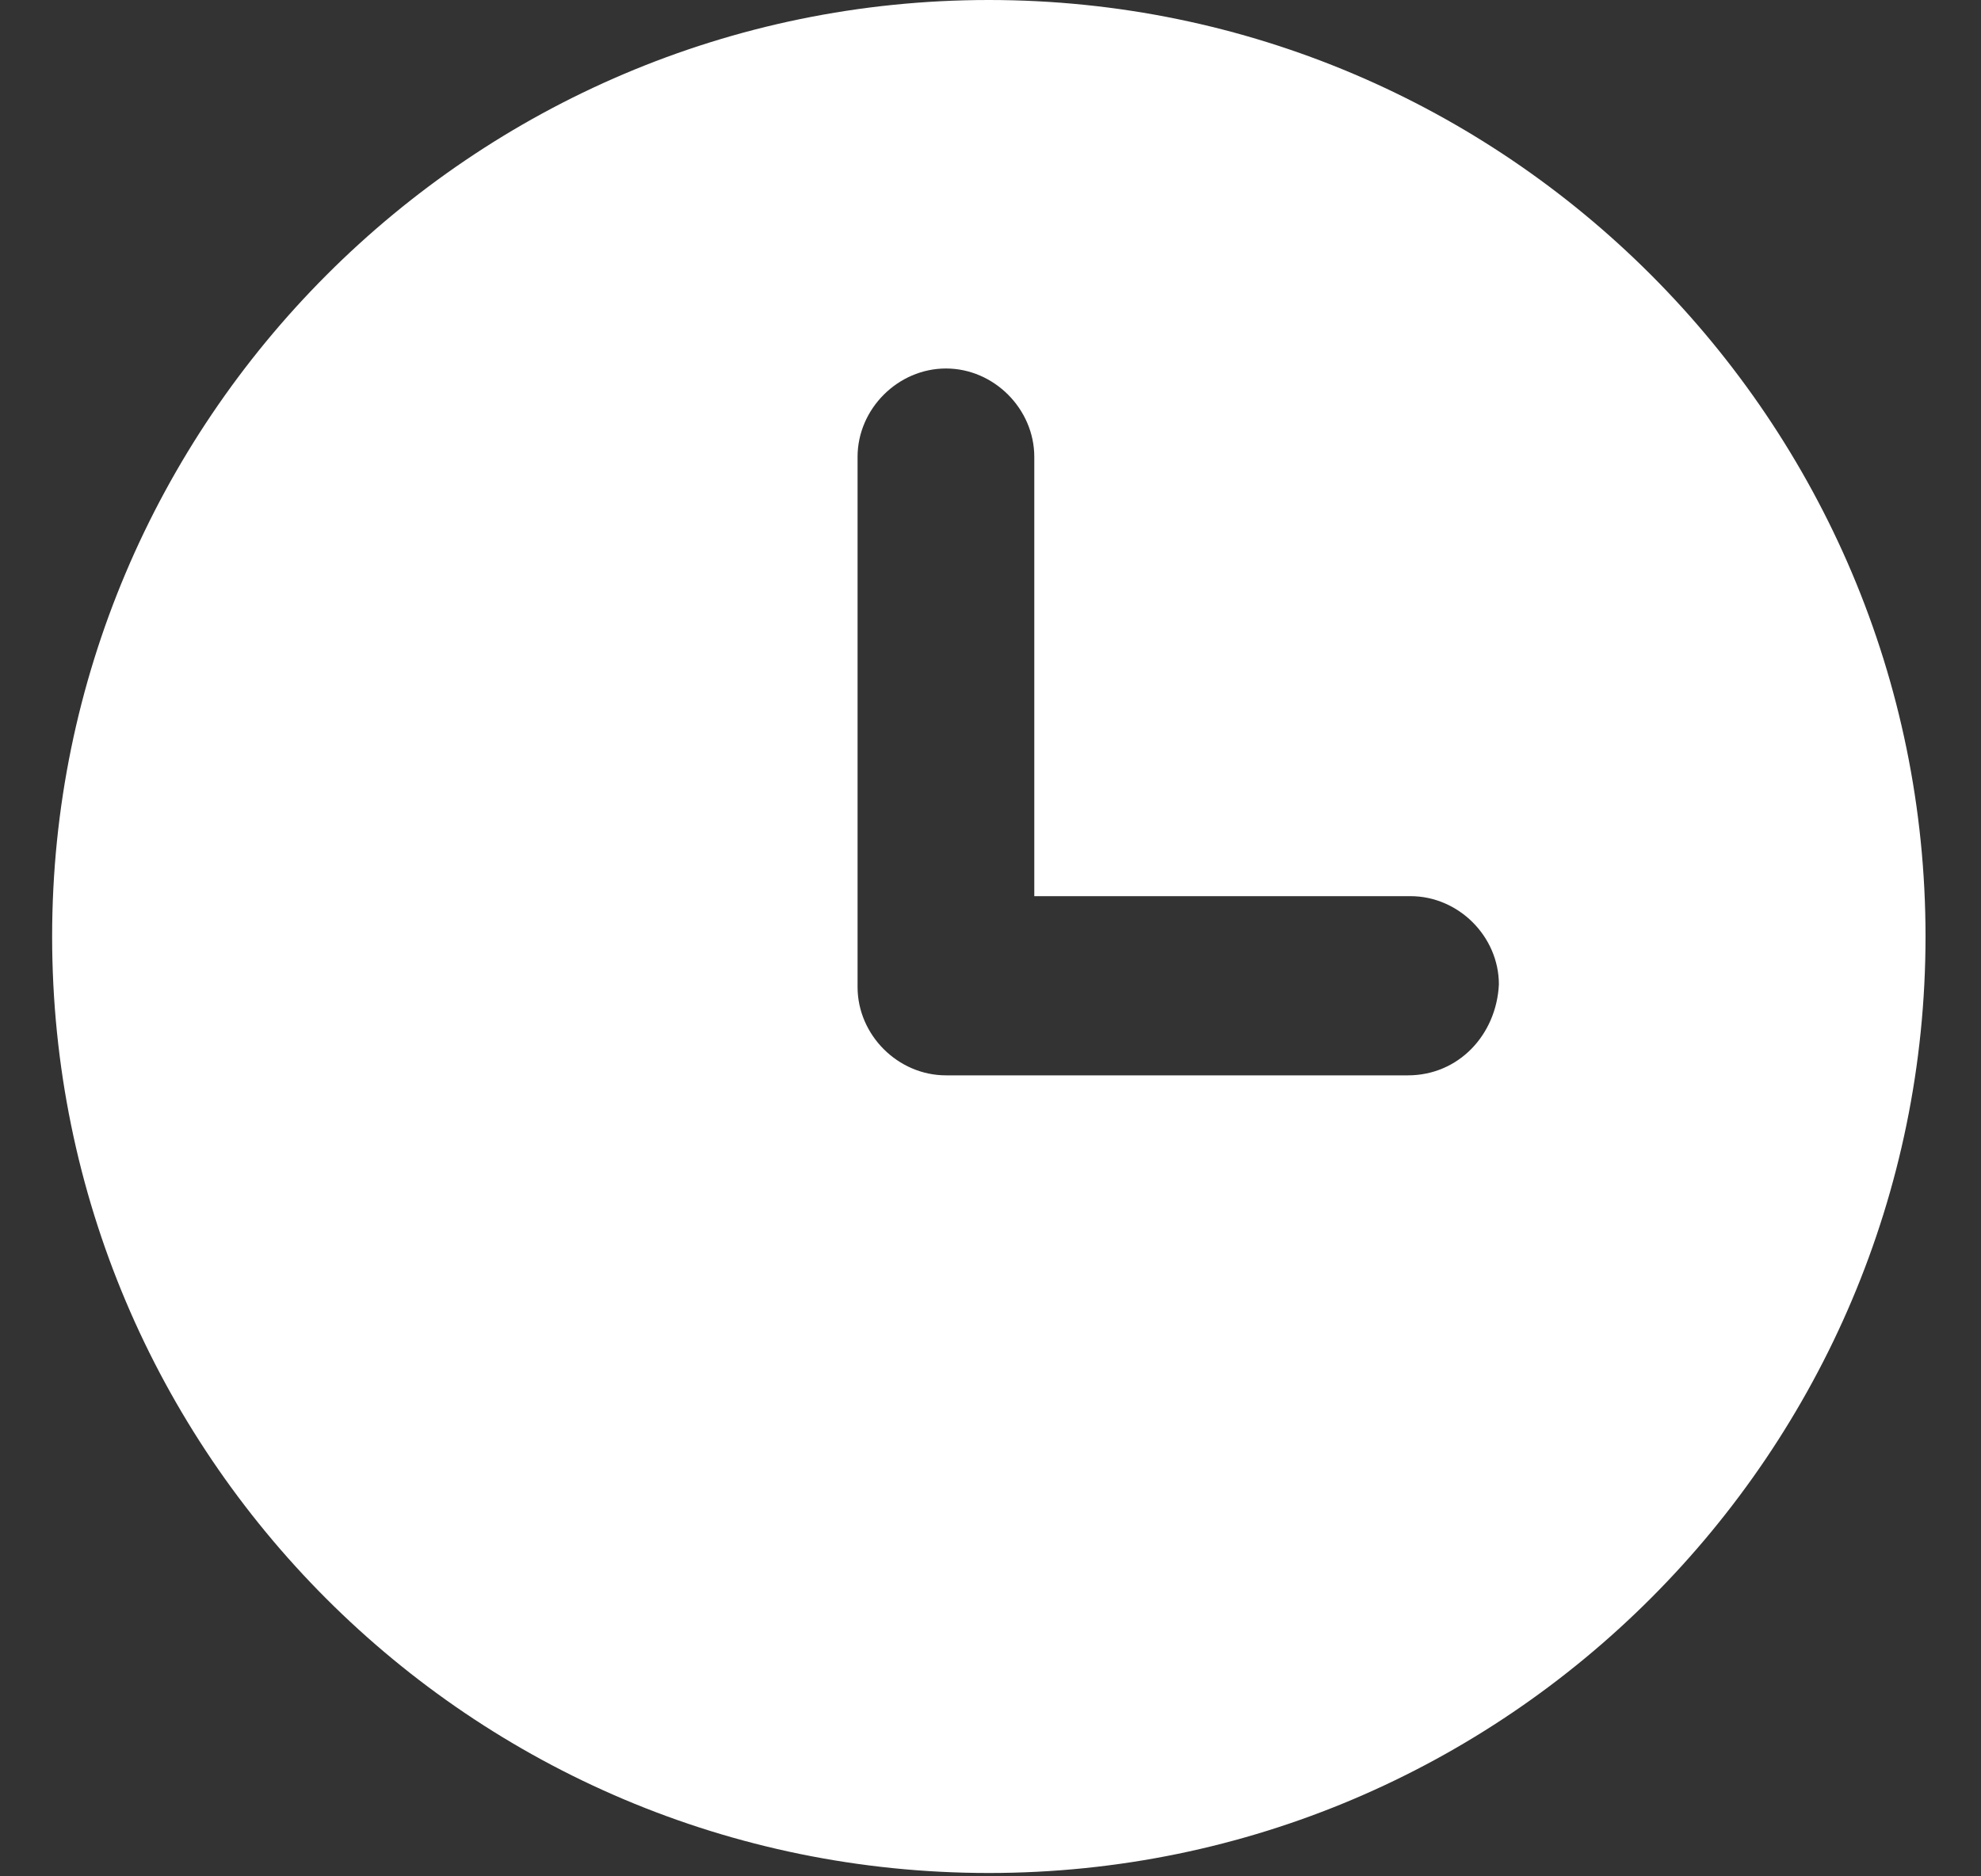 <svg width="19" height="18" viewBox="0 0 19 18" fill="none" xmlns="http://www.w3.org/2000/svg">
<rect x="0" y="0" width="19" height="18" fill="#333333" stroke="none"/>
<g id="Vector.svg" clip-path="url(#clip0_15_2552)">
<path id="Vector" d="M9.484 0C4.52 0 0.5 4.044 0.5 8.984C0.5 13.948 4.52 17.968 9.484 17.968C14.448 17.968 18.468 13.924 18.468 8.984C18.468 4.044 14.448 0 9.484 0ZM13.504 10.316H9.073C8.612 10.316 8.225 9.929 8.225 9.468V4.383C8.225 3.923 8.612 3.535 9.073 3.535C9.533 3.535 9.92 3.923 9.92 4.383V8.597H13.528C13.989 8.597 14.376 8.984 14.376 9.444C14.352 9.928 13.989 10.316 13.504 10.316L13.504 10.316Z" fill="white"/>
</g>
<defs>
<clipPath id="clip0_15_2552">
<rect width="18" height="18" fill="white" transform="translate(0.5)"/>
</clipPath>
</defs>
</svg>
